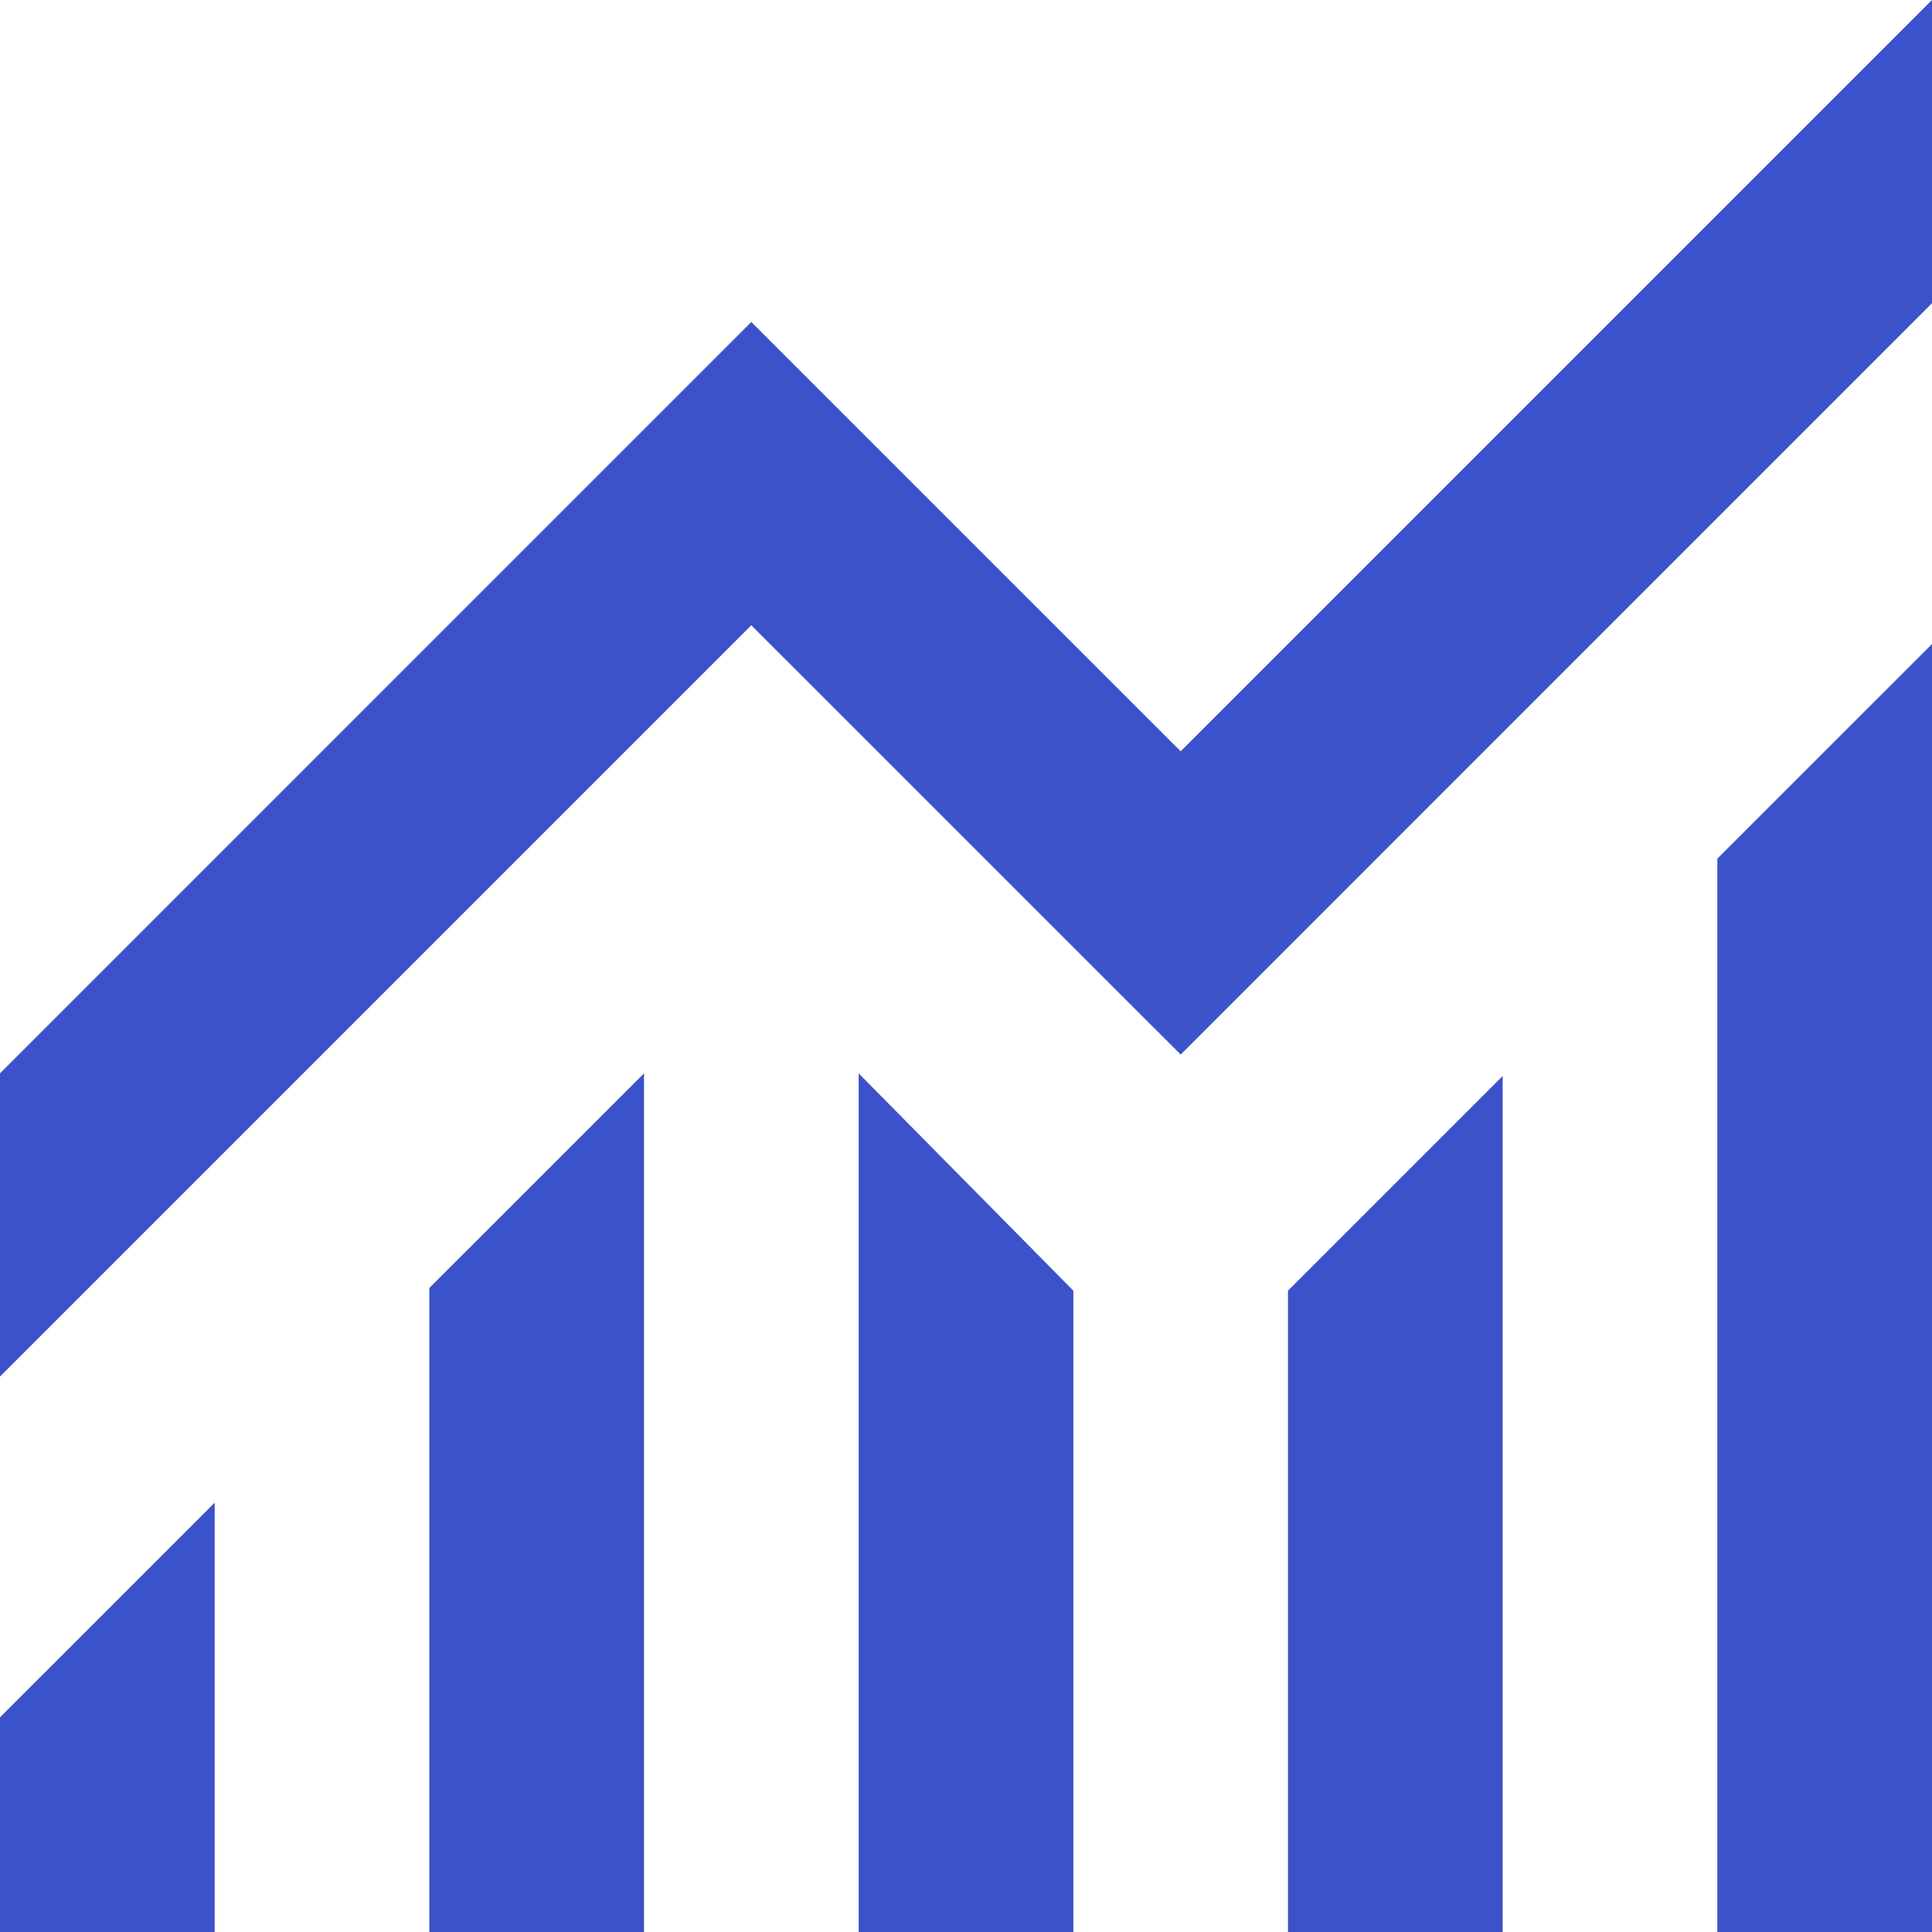 <svg width="32" height="32" viewBox="0 0 32 32" fill="none" xmlns="http://www.w3.org/2000/svg">
<path d="M0 32V28.444L3.556 24.889V32H0ZM7.111 32V21.333L10.667 17.778V32H7.111ZM14.222 32V17.778L17.778 21.378V32H14.222ZM21.333 32V21.378L24.889 17.822V32H21.333ZM28.444 32V14.222L32 10.667V32H28.444ZM0 22.8V17.778L12.444 5.333L19.556 12.444L32 0V5.022L19.556 17.467L12.444 10.356L0 22.8Z" fill="#3B52CA"/>
</svg>
